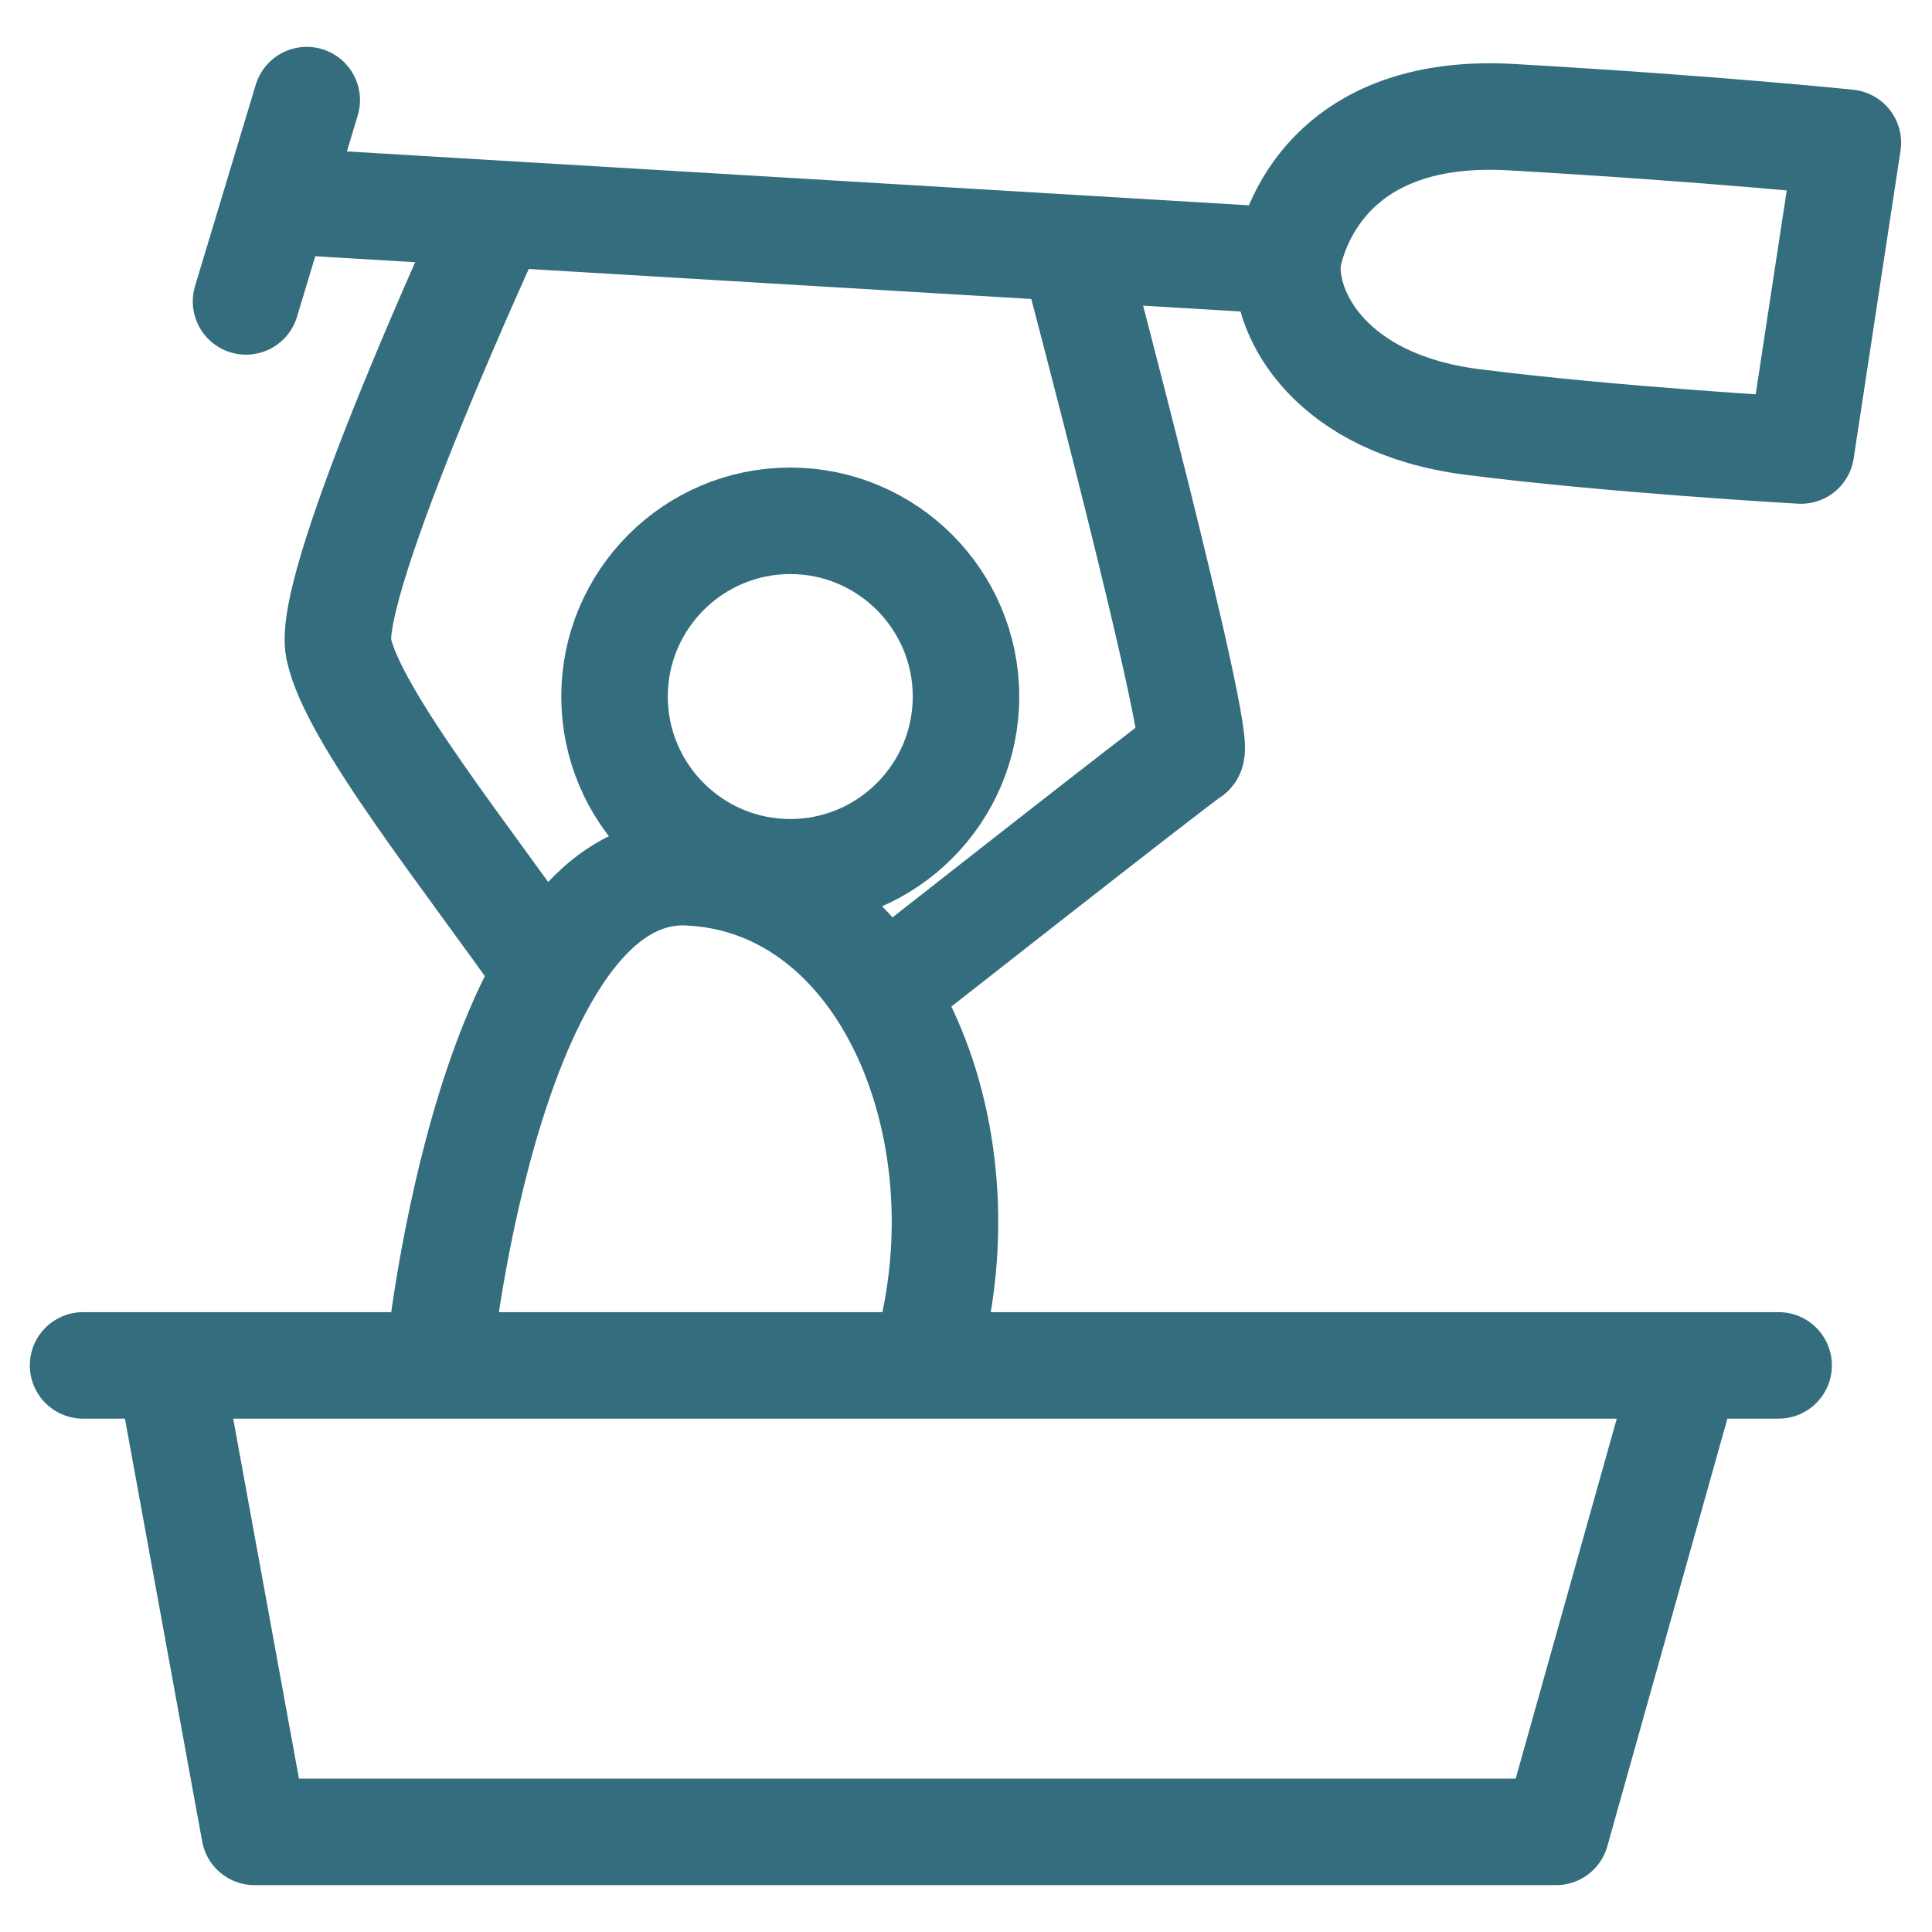 <?xml version="1.0" encoding="UTF-8"?>
<svg id="Vrstva_1" data-name="Vrstva 1" xmlns="http://www.w3.org/2000/svg" version="1.1" viewBox="0 0 181.4 181.4">
  <defs>
    <style>
      .cls-1 {
        fill: none;
        stroke: #346d7e;
        stroke-linecap: round;
        stroke-linejoin: round;
        stroke-width: 10px;
      }
    </style>
  </defs>
  <path class="cls-1" d="M167,128.2H7.8M16.1,129.3l7.8,42.7h122.2l12.3-43.8M57.7,65.4c0,9.1,7.4,16.5,16.5,16.5s16.5-7.4,16.5-16.5-7.4-16.5-16.5-16.5-16.5,7.4-16.5,16.5ZM23.1,28.3l5.7-18.9M120.9,24.5c-.4,5.2,4.2,13.4,17.2,15.1,13.2,1.7,31,2.7,31,2.7l4.4-28.9s-12.4-1.3-31.6-2.4-21,13.5-21,13.5l-93.8-5.6M87.1,126.9c5.7-20.8-4-44.2-22.5-45s-23.3,45-23.3,45M46.5,20.1s-16,34.5-14.7,40.8,12.2,19.8,19.6,30.4M82.9,93.2s27.6-21.7,28.9-22.5-11-47.2-11-47.2"/>
</svg>